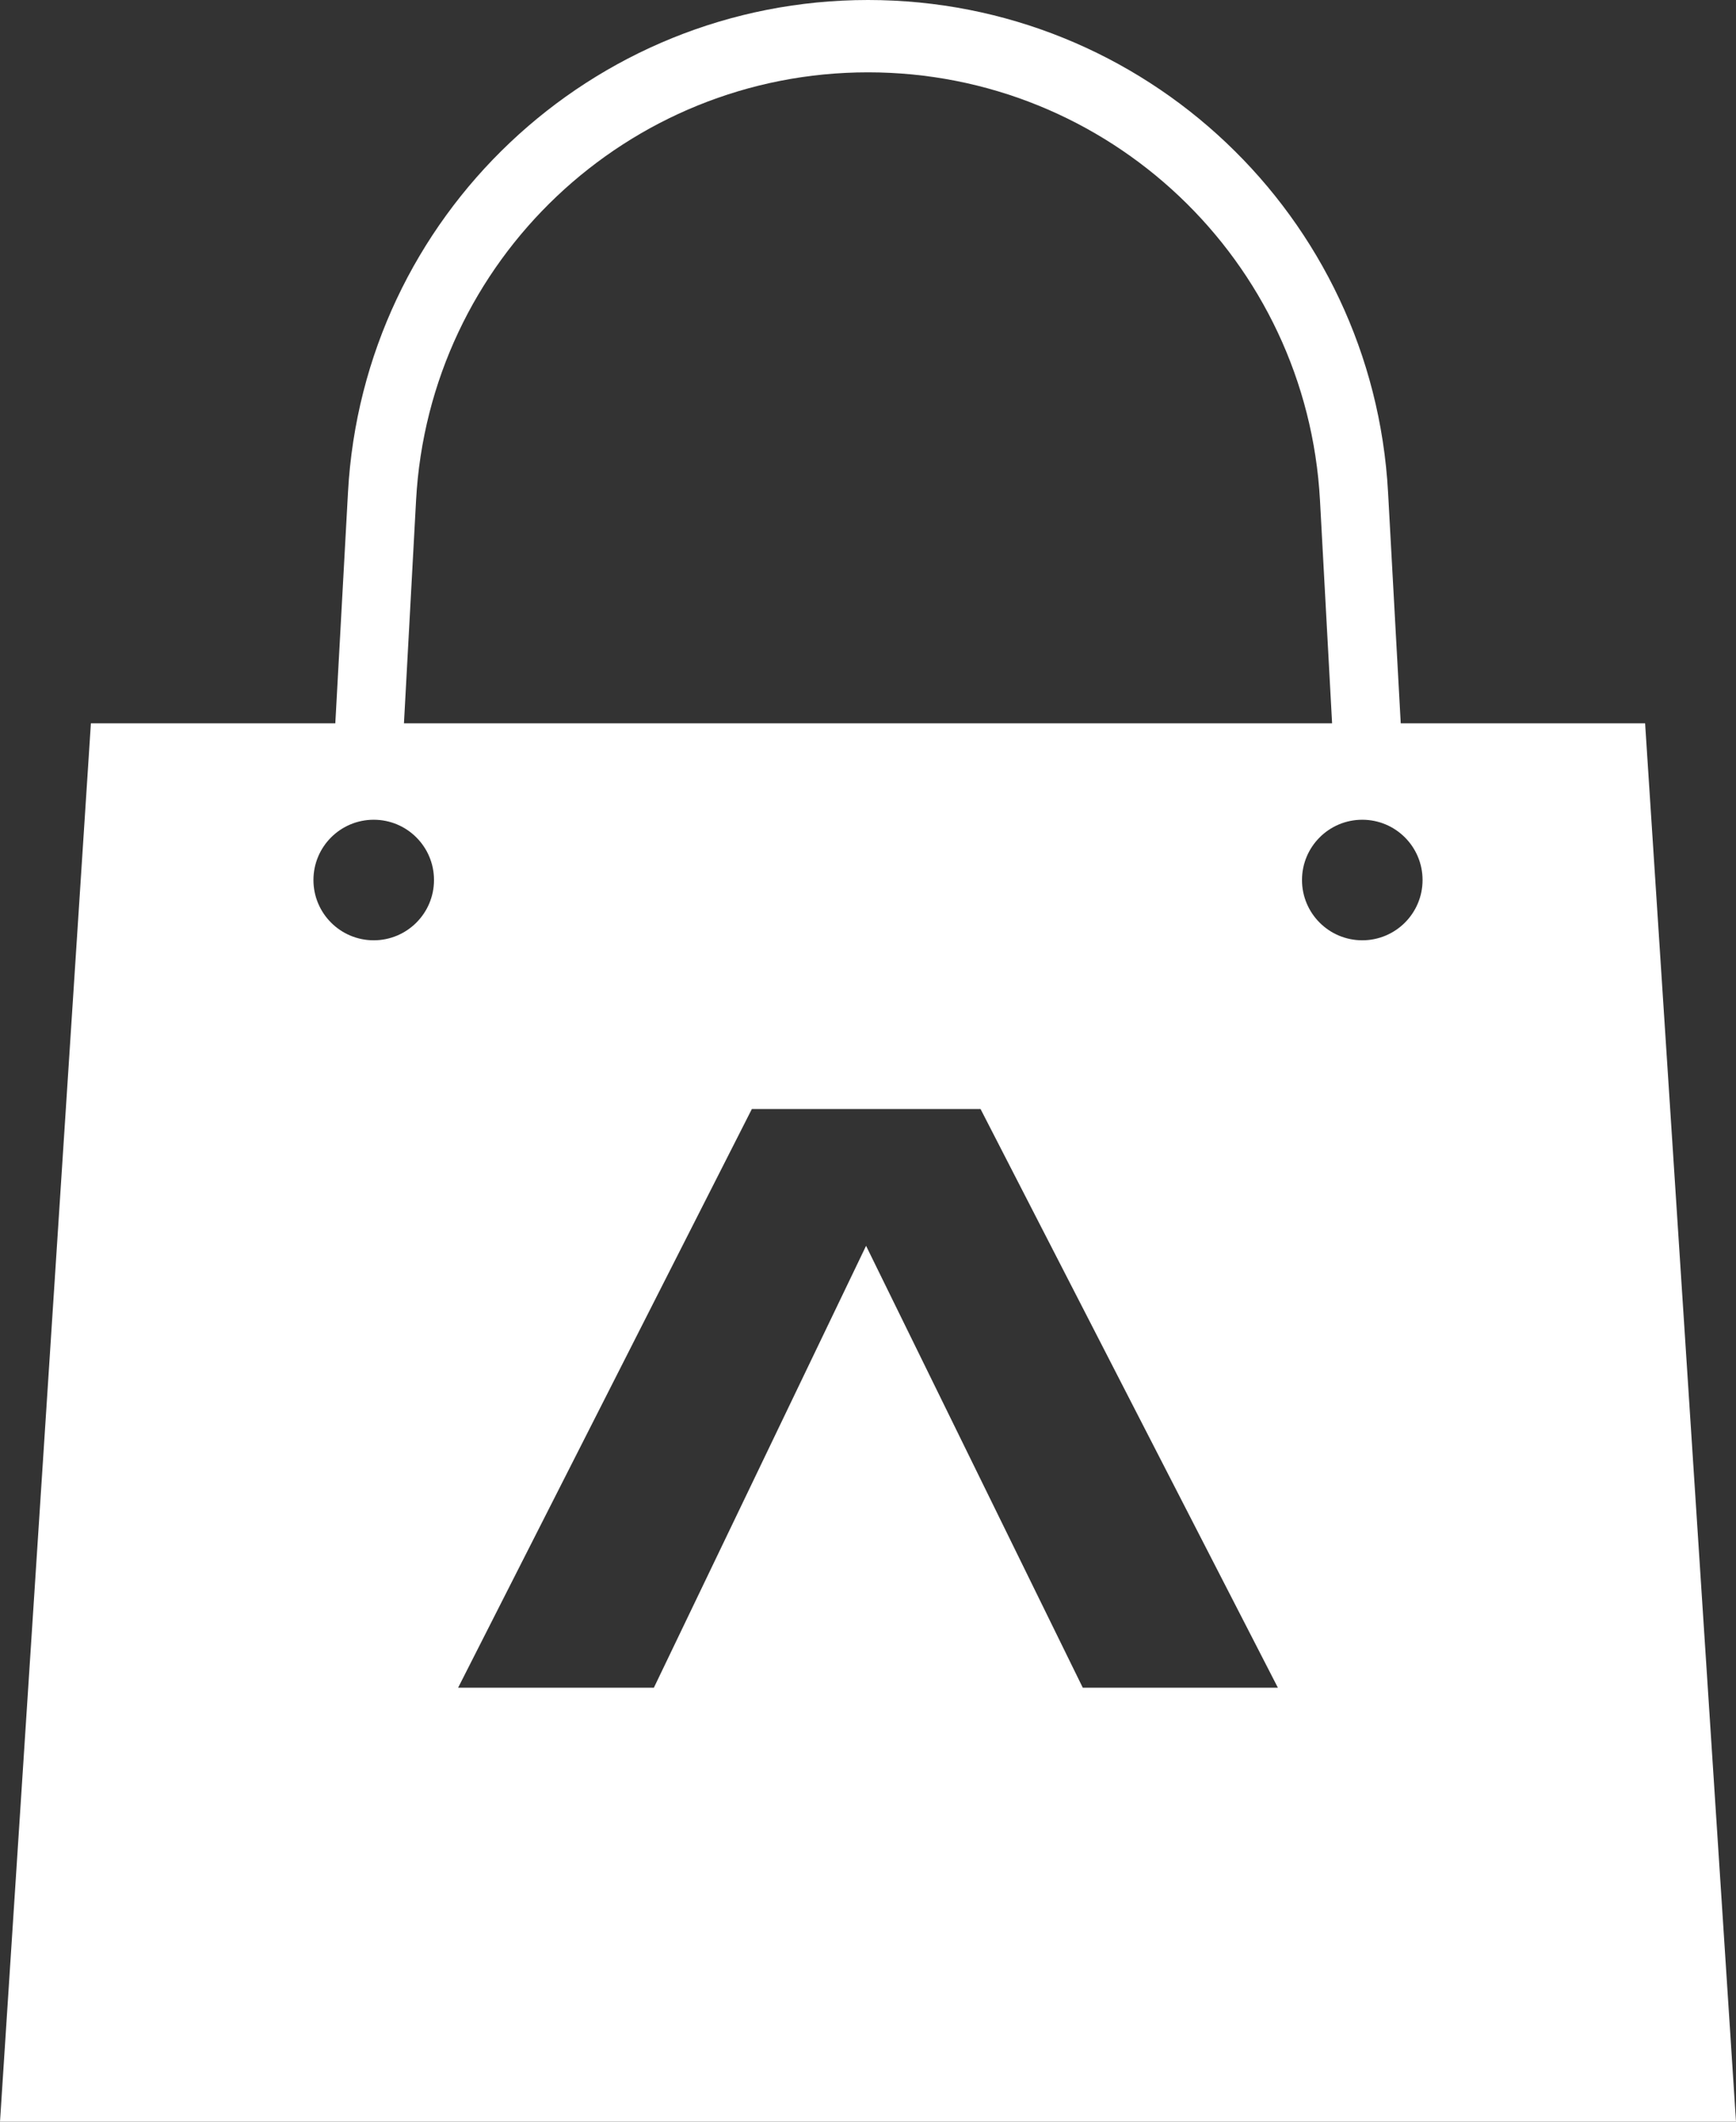 <svg width="72px" height="88px" viewBox="0 0 72 88" version="1.1" xmlns="http://www.w3.org/2000/svg" xmlns:xlink="http://www.w3.org/1999/xlink">
    <rect x="0" y="0" width="72" height="88" fill="#333333" stroke="none"/>
    <g id="Page-1" stroke="none" stroke-width="1" fill="none" fill-rule="evenodd">
        <g id="Group-6" transform="translate(-660, 0)" fill="#ffffff">
            <path d="M716.5,39 C715.119,39 714,37.881 714,36.5 C714,35.119 715.119,34 716.5,34 C717.881,34 719,35.119 719,36.5 C719,37.881 717.881,39 716.5,39 L716.5,39 Z M704.908,70 L695.92,51.672 L687.119,70 L679,70 L691.182,46 L700.669,46 L713,70 L704.908,70 Z M675.5,39 C674.119,39 673,37.881 673,36.5 C673,35.119 674.119,34 675.5,34 C676.881,34 678,35.119 678,36.5 C678,37.881 676.881,39 675.5,39 L675.5,39 Z M677.256,20.755 C677.796,10.797 686.028,3 696.001,3 C705.974,3 714.206,10.797 714.746,20.755 L715.248,30 L676.754,30 L677.256,20.755 Z M728.23,30 L718.095,30 L717.569,20.418 C716.941,8.965 707.471,0 696.001,0 C684.531,0 675.061,8.965 674.433,20.418 L673.907,30 L663.77,30 L660,88 L732,88 L728.23,30 Z" id="Fill-1"></path>
        </g>
    </g>
</svg>